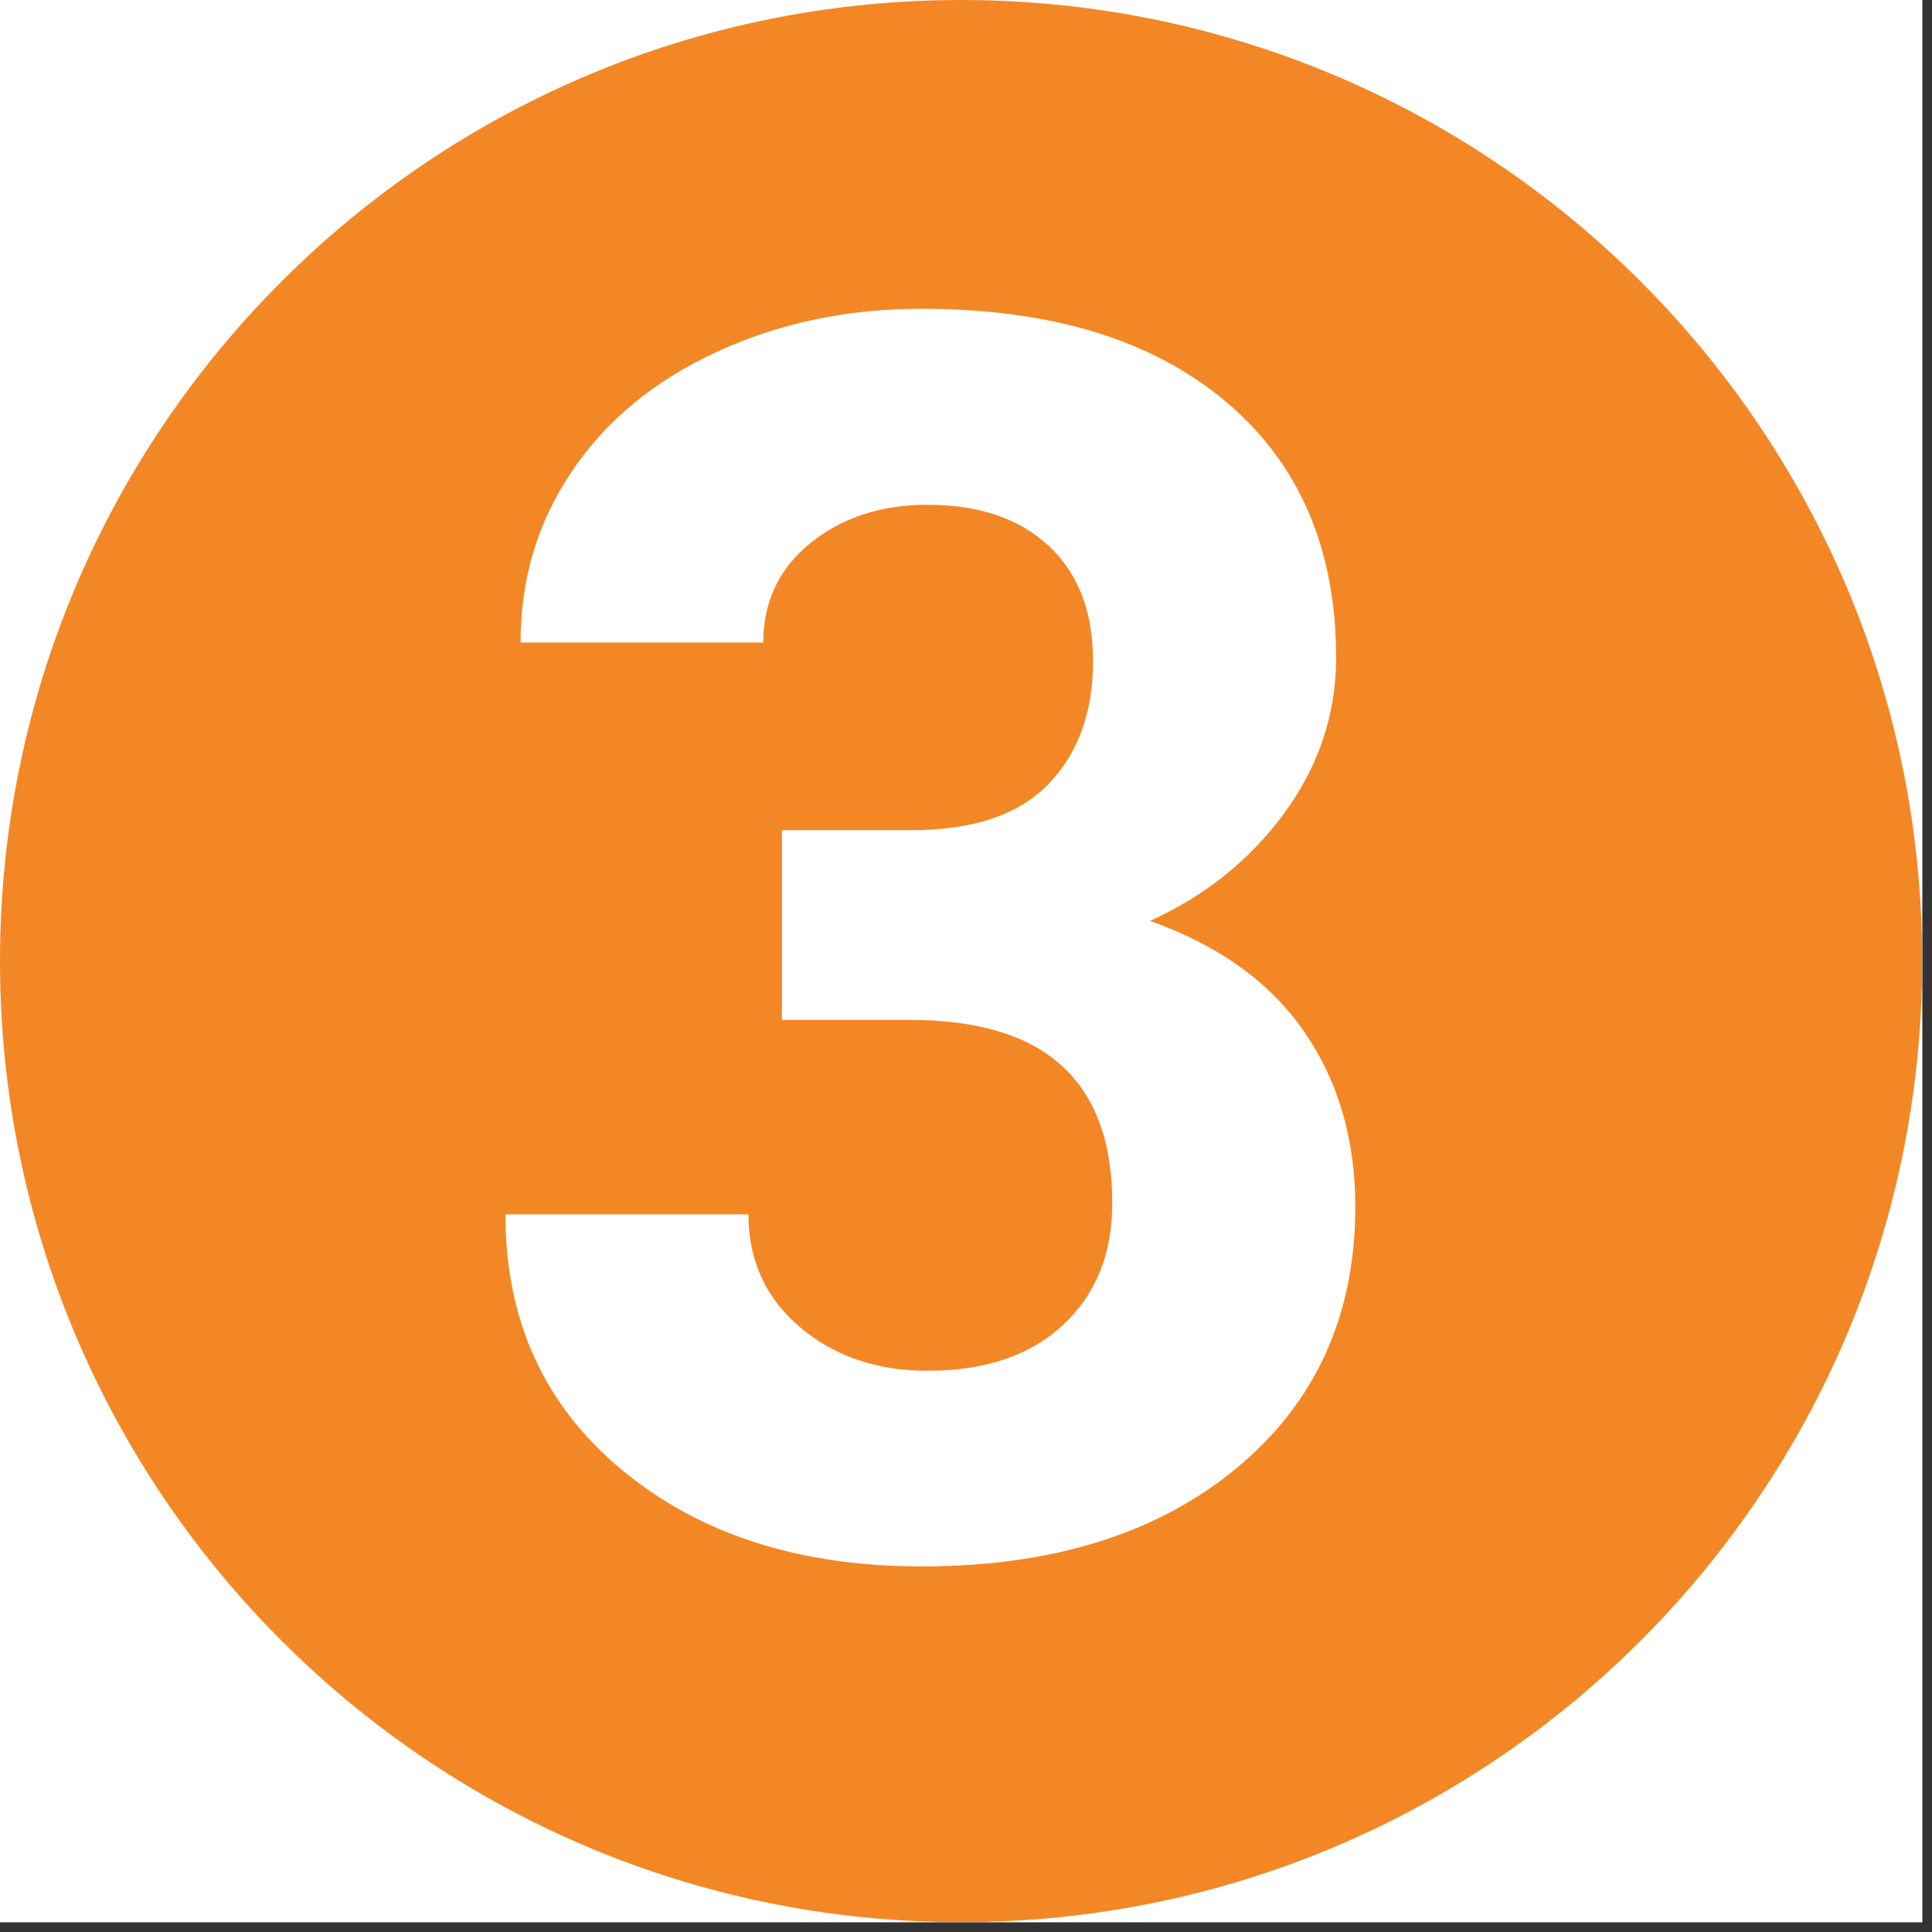 <svg xmlns="http://www.w3.org/2000/svg" xmlns:xlink="http://www.w3.org/1999/xlink" width="130" zoomAndPan="magnify" viewBox="0 0 97.5 97.5" height="130" preserveAspectRatio="xMidYMid meet" version="1.0"><rect x="0" y="0" width="97.5" height="97.5" fill="#333333" stroke="none"/><defs><g/><clipPath id="8d445aaa18"><path d="M 0 0 L 97.004 0 L 97.004 97.004 L 0 97.004 Z M 0 0 " clip-rule="nonzero"/></clipPath><clipPath id="8e732b7533"><path d="M 0 0 L 97.004 0 L 97.004 97.004 L 0 97.004 Z M 0 0 " clip-rule="nonzero"/></clipPath><clipPath id="16ff6f3e48"><path d="M 48.5 0 C 21.715 0 0 21.715 0 48.5 C 0 75.289 21.715 97.004 48.5 97.004 C 75.289 97.004 97.004 75.289 97.004 48.5 C 97.004 21.715 75.289 0 48.5 0 Z M 48.5 0 " clip-rule="nonzero"/></clipPath></defs><g clip-path="url(#8d445aaa18)"><path fill="#ffffff" d="M 0 0 L 97.004 0 L 97.004 97.004 L 0 97.004 Z M 0 0 " fill-opacity="1" fill-rule="nonzero"/><path fill="#ffffff" d="M 0 0 L 97.004 0 L 97.004 97.004 L 0 97.004 Z M 0 0 " fill-opacity="1" fill-rule="nonzero"/></g><g clip-path="url(#8e732b7533)"><g clip-path="url(#16ff6f3e48)"><path fill="#f48725" d="M 0 0 L 97.004 0 L 97.004 97.004 L 0 97.004 Z M 0 0 " fill-opacity="1" fill-rule="nonzero"/></g></g><g fill="#ffffff" fill-opacity="1"><g transform="translate(22.787, 78.207)"><g><path d="M 16.672 -36.312 L 23.203 -36.312 C 26.316 -36.312 28.625 -37.086 30.125 -38.641 C 31.625 -40.203 32.375 -42.27 32.375 -44.844 C 32.375 -47.332 31.629 -49.27 30.141 -50.656 C 28.66 -52.039 26.617 -52.734 24.016 -52.734 C 21.672 -52.734 19.703 -52.086 18.109 -50.797 C 16.523 -49.516 15.734 -47.844 15.734 -45.781 L 3.484 -45.781 C 3.484 -49 4.352 -51.891 6.094 -54.453 C 7.832 -57.016 10.266 -59.016 13.391 -60.453 C 16.516 -61.898 19.957 -62.625 23.719 -62.625 C 30.25 -62.625 35.367 -61.062 39.078 -57.938 C 42.785 -54.812 44.641 -50.504 44.641 -45.016 C 44.641 -42.18 43.773 -39.578 42.047 -37.203 C 40.316 -34.828 38.051 -33.004 35.25 -31.734 C 38.727 -30.492 41.32 -28.629 43.031 -26.141 C 44.75 -23.648 45.609 -20.707 45.609 -17.312 C 45.609 -11.82 43.609 -7.422 39.609 -4.109 C 35.609 -0.805 30.312 0.844 23.719 0.844 C 17.551 0.844 12.508 -0.781 8.594 -4.031 C 4.676 -7.281 2.719 -11.578 2.719 -16.922 L 14.984 -16.922 C 14.984 -14.609 15.848 -12.711 17.578 -11.234 C 19.316 -9.766 21.461 -9.031 24.016 -9.031 C 26.93 -9.031 29.211 -9.801 30.859 -11.344 C 32.516 -12.883 33.344 -14.93 33.344 -17.484 C 33.344 -23.648 29.953 -26.734 23.172 -26.734 L 16.672 -26.734 Z M 16.672 -36.312 "/></g></g></g></svg>